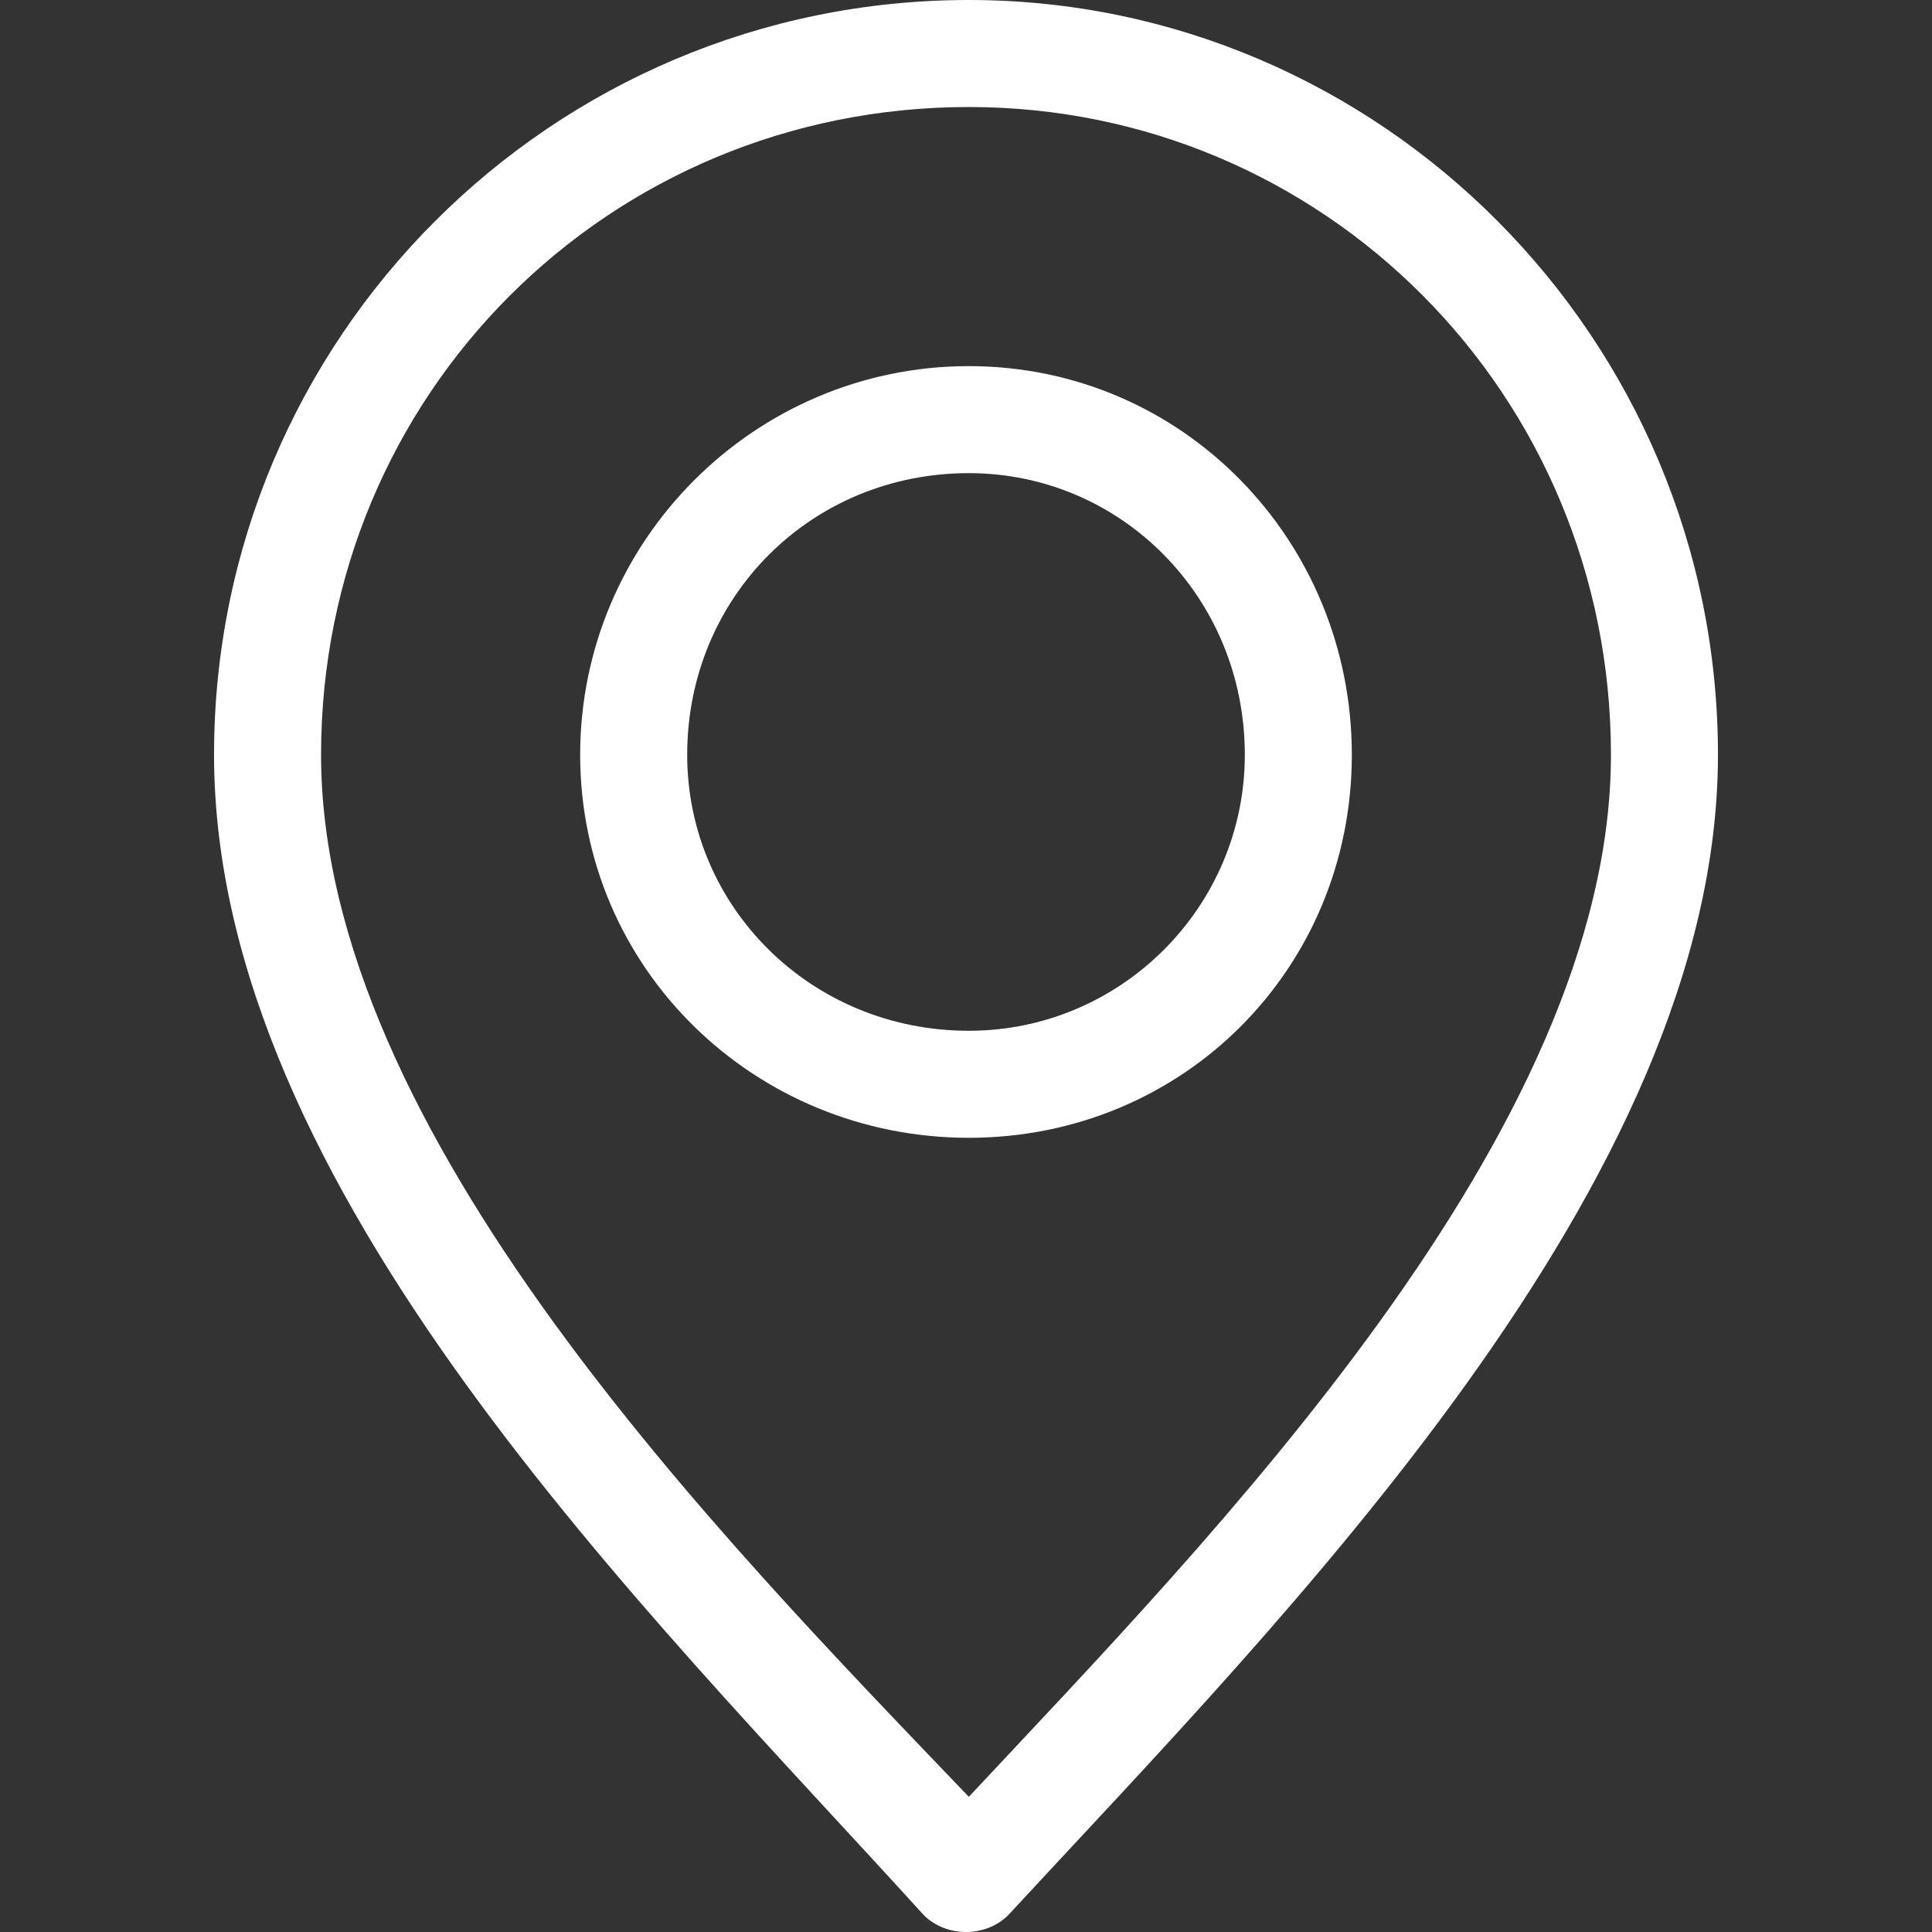 <?xml version="1.0" encoding="utf-8"?>
<!-- Generator: Adobe Illustrator 16.0.0, SVG Export Plug-In . SVG Version: 6.00 Build 0)  -->
<!DOCTYPE svg PUBLIC "-//W3C//DTD SVG 1.1//EN" "http://www.w3.org/Graphics/SVG/1.1/DTD/svg11.dtd">
<svg version="1.1" id="Capa_1" xmlns="http://www.w3.org/2000/svg" xmlns:xlink="http://www.w3.org/1999/xlink" x="0px" y="0px"
	 width="300px" height="300px" viewBox="0 0 300 300" enable-background="new 0 0 300 300" xml:space="preserve">
<rect x="0" y="0" width="300" height="300" fill="#333333" stroke="none"/>
<g>
	<path fill="#FFFFFF" d="M150.438,56.852c33.236,0,59.475,27.113,59.475,60.35s-26.238,59.475-59.475,59.475
		s-60.35-26.238-60.35-59.475S117.201,56.852,150.438,56.852z M150.438,73.469c-24.49,0-43.732,19.242-43.732,43.732
		c0,23.615,19.242,42.857,43.732,42.857c23.615,0,42.857-19.242,42.857-42.857C193.295,92.711,174.053,73.469,150.438,73.469z"/>
	<path fill="#FFFFFF" d="M150.438,0c63.848,0,116.326,52.478,116.326,117.201c0,66.473-67.347,133.819-110.204,180.175
		c-3.499,3.499-9.621,3.499-13.119,0c-42.857-47.23-110.204-112.828-110.204-180.175C33.236,52.478,85.714,0,150.438,0z
		 M150.438,16.618c-55.977,0-100.583,44.606-100.583,100.583c0,58.601,62.099,121.574,100.583,161.808
		c37.609-40.233,99.709-103.207,99.709-161.808C250.146,61.225,205.539,16.618,150.438,16.618z"/>
</g>
</svg>
